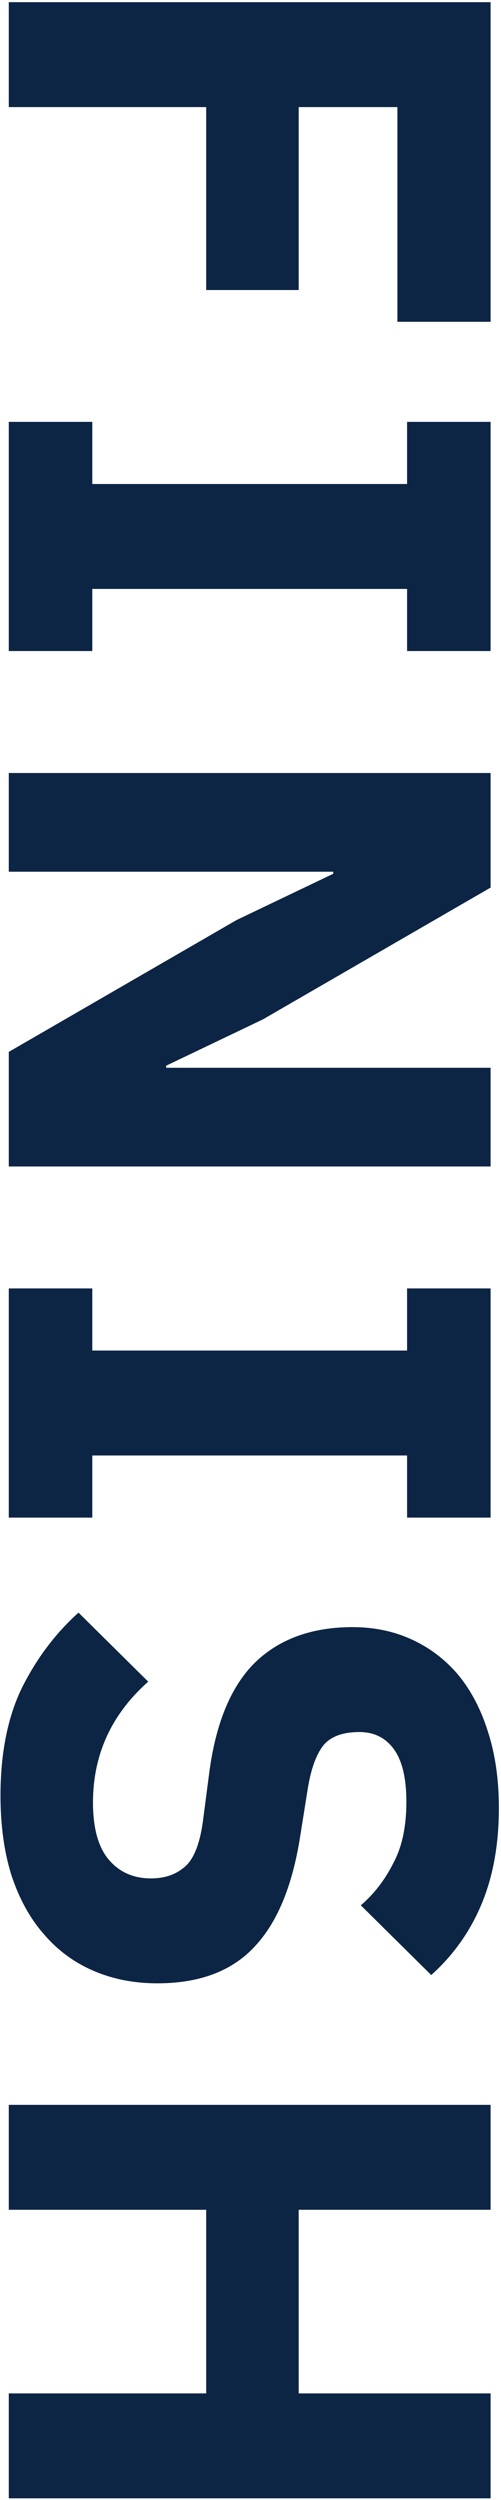 <svg width="191" height="953" viewBox="0 0 191 953" fill="none" xmlns="http://www.w3.org/2000/svg">
<path d="M78.611 912.38L78.611 842.38L3.347 842.38L3.347 802.38L187.032 802.38L187.032 842.38L113.874 842.38L113.874 912.38L187.032 912.38L187.032 952.38L3.347 952.38L3.347 912.38L78.611 912.38Z" fill="#0D2544"/>
<path d="M0.19 684.479C0.19 668.339 2.909 654.655 8.347 643.426C13.961 632.198 21.154 622.637 29.926 614.742L56.505 641.058C42.47 653.514 35.453 668.865 35.453 687.111C35.453 696.935 37.47 704.216 41.505 708.953C45.54 713.69 50.891 716.058 57.558 716.058C62.646 716.058 66.856 714.655 70.19 711.848C73.698 709.041 76.067 703.339 77.295 694.742L79.663 676.584C82.119 657.111 87.997 642.812 97.295 633.69C106.593 624.742 118.961 620.269 134.4 620.269C142.646 620.269 150.19 621.848 157.032 625.005C163.874 628.163 169.751 632.637 174.663 638.426C179.576 644.391 183.347 651.584 185.979 660.005C188.786 668.602 190.19 678.339 190.19 689.216C190.19 703.076 187.997 715.269 183.611 725.795C179.225 736.321 172.821 745.356 164.4 752.9L137.558 726.321C142.646 721.935 146.769 716.584 149.926 710.269C153.26 704.128 154.926 696.321 154.926 686.848C154.926 677.9 153.347 671.234 150.19 666.848C147.032 662.462 142.646 660.269 137.032 660.269C130.716 660.269 126.154 661.935 123.347 665.269C120.54 668.777 118.523 674.391 117.295 682.111L114.4 700.269C111.418 719.216 105.54 733.251 96.769 742.374C88.172 751.497 75.891 756.058 59.926 756.058C51.154 756.058 43.084 754.479 35.716 751.321C28.347 748.163 22.032 743.514 16.768 737.374C11.505 731.409 7.383 723.953 4.4 715.005C1.593 706.058 0.19 695.883 0.19 684.479Z" fill="#0D2544"/>
<path d="M3.347 491.153L35.19 491.153L35.19 514.837L155.19 514.837L155.19 491.153L187.032 491.153L187.032 578.521L155.19 578.521L155.19 554.837L35.19 554.837L35.19 578.521L3.347 578.521L3.347 491.153Z" fill="#0D2544"/>
<path d="M90.19 350.723L127.032 333.091L127.032 332.302L3.347 332.302L3.347 294.67L187.032 294.67L187.032 338.354L100.19 388.618L63.347 406.249L63.347 407.039L187.032 407.039L187.032 444.67L3.347 444.67L3.347 400.986L90.19 350.723Z" fill="#0D2544"/>
<path d="M3.347 160.817L35.19 160.817L35.19 184.502L155.19 184.502L155.19 160.817L187.032 160.817L187.032 248.186L155.19 248.186L155.19 224.502L35.19 224.502L35.19 248.186L3.347 248.186L3.347 160.817Z" fill="#0D2544"/>
<path d="M3.347 0.828L187.032 0.828L187.032 122.67L151.505 122.67L151.505 40.828L113.874 40.828L113.874 110.565L78.611 110.565L78.611 40.828L3.347 40.828L3.347 0.828Z" fill="#0D2544"/>
</svg>
